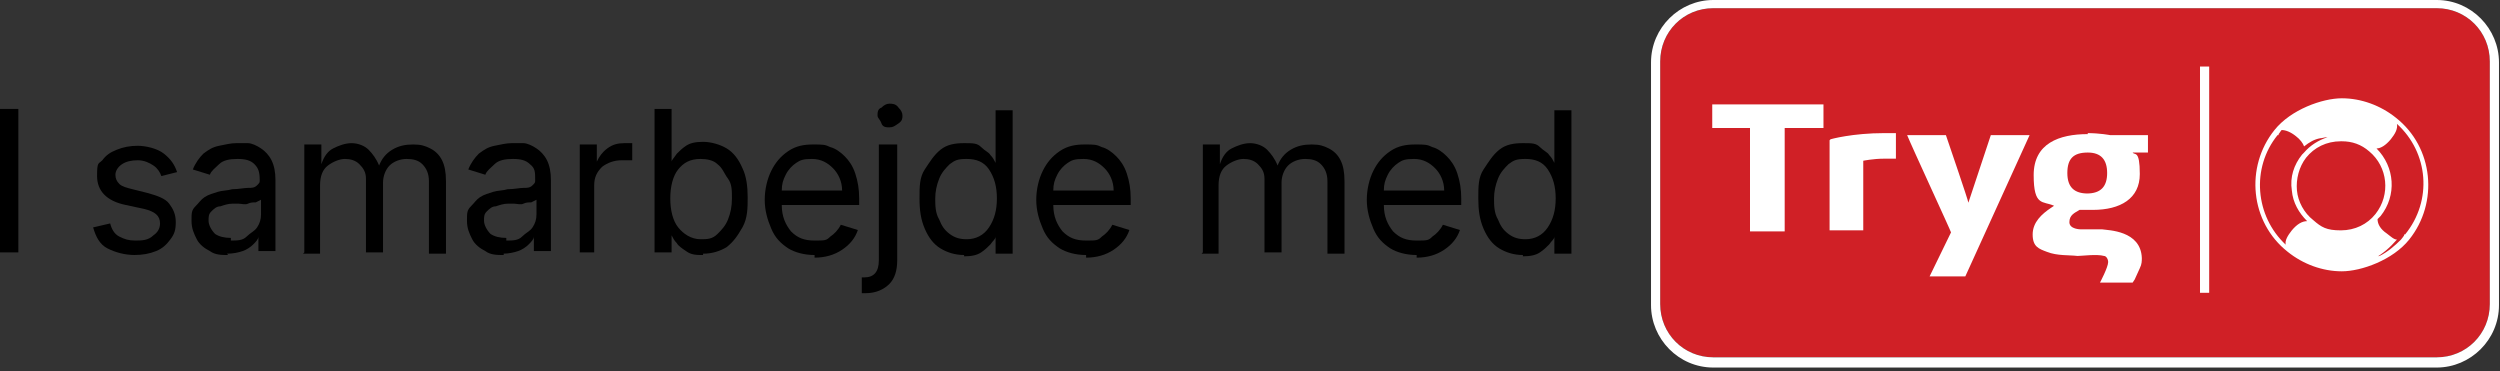 <svg width="175" height="26" viewBox="0 0 175 26" fill="none" xmlns="http://www.w3.org/2000/svg">
<rect x="0" y="0" width="175" height="26" fill="#333333" stroke="none"/>
<path d="M174.286 21.285C174.286 23.363 172.643 25.012 170.571 25.012H119.929C117.857 25.012 116.214 23.363 116.214 21.285V4.3C116.214 2.222 117.857 0.573 119.929 0.573H170.571C172.643 0.573 174.286 2.222 174.286 4.3V21.285Z" fill="#D02026"/>
<path d="M170.571 0H119.929C117.571 0 115.571 1.935 115.571 4.372V21.357C115.571 23.722 117.5 25.728 119.929 25.728H170.571C172.929 25.728 174.929 23.793 174.929 21.357V4.372C174.929 2.007 173 0 170.571 0ZM170.571 0.573C172.643 0.573 174.286 2.222 174.286 4.3V21.285C174.286 23.363 172.643 25.012 170.571 25.012H119.929C117.857 25.012 116.214 23.363 116.214 21.285V4.3C116.214 2.222 117.857 0.573 119.929 0.573H170.571Z" fill="white"/>
<path d="M168.286 16.483C168.286 16.483 168.143 16.698 168.071 16.77C167.643 17.2 167.143 17.63 166.571 17.917C166.428 17.917 166.286 18.06 166.143 18.132C166.786 17.773 167.286 17.343 167.786 16.77C167.571 16.77 167.357 16.555 167.071 16.34C166.643 16.053 166.428 15.695 166.428 15.337C166.428 15.337 166.571 15.193 166.643 15.122C167.786 13.688 167.643 11.682 166.357 10.392C166.643 10.392 167 10.177 167.357 9.747C167.643 9.388 167.857 9.03 167.786 8.672C170 10.678 170.286 14.047 168.357 16.412H168.286V16.483ZM163.928 9.89C164.643 9.89 165.286 10.105 165.857 10.607C167.143 11.682 167.357 13.617 166.286 14.978C165.714 15.695 164.857 16.125 163.857 16.125C162.857 16.125 162.5 15.91 161.928 15.408C161.286 14.907 160.857 14.118 160.786 13.33C160.714 12.542 160.928 11.682 161.428 11.037C162 10.32 162.857 9.89 163.857 9.89H163.928ZM159.5 9.388C159.571 9.317 159.643 9.173 159.714 9.102C160 9.102 160.357 9.245 160.714 9.532C161 9.747 161.214 10.033 161.286 10.248C161.643 9.962 162 9.747 162.428 9.675C162.571 9.675 162.714 9.603 162.928 9.603C162.286 9.818 161.714 10.177 161.286 10.678C161.286 10.678 161.214 10.75 161.143 10.822C160.571 11.538 160.286 12.398 160.428 13.33C160.5 14.19 160.928 14.907 161.5 15.48C161.143 15.48 160.786 15.695 160.428 16.125C160.143 16.483 159.928 16.842 160 17.128C157.857 15.122 157.571 11.753 159.428 9.46H159.5V9.388ZM159.214 9.102C157.143 11.682 157.5 15.552 160.143 17.63C161.214 18.49 162.571 18.992 163.928 18.992C165.286 18.992 167.5 18.203 168.643 16.77C170.714 14.19 170.357 10.32 167.714 8.242C166.643 7.382 165.286 6.88 163.928 6.88C162.571 6.88 160.357 7.668 159.214 9.102Z" fill="white"/>
<path d="M146.143 13.545C145.214 13.545 144.714 13.115 144.714 12.112C144.714 11.108 145.143 10.678 146.143 10.678C147.071 10.678 147.5 11.18 147.5 12.112C147.5 13.043 147.071 13.545 146.071 13.545H146.143ZM146.143 9.388C144.143 9.388 142.357 10.033 142.357 12.255C142.357 14.477 143 14.047 143.786 14.405L143.571 14.548C142.929 14.978 142.286 15.552 142.286 16.412C142.286 17.272 142.714 17.415 143.286 17.63C144 17.917 144.857 17.845 145.428 17.917C145.714 17.917 146.786 17.773 147.286 17.917C147.429 17.917 147.571 18.132 147.571 18.347C147.571 18.705 147 19.78 147 19.78H149.286L149.428 19.565L149.786 18.777C149.928 18.49 149.928 18.275 149.928 18.06C149.857 16.125 147.571 16.125 147.143 16.053H145.643C145.643 16.053 144.857 16.053 144.857 15.552C144.857 15.05 145.214 14.907 145.571 14.692H146.5C148.428 14.692 149.786 13.903 149.786 12.183C149.786 10.463 149.429 10.893 149.286 10.678H150.357V9.46H147.714C147.714 9.46 147 9.317 146.071 9.317H146.143V9.388ZM137.786 14.19C137.786 14.047 136.357 9.89 136.214 9.46H133.5C133.786 10.177 136.571 16.197 136.571 16.268L135.071 19.35H137.571L142.071 9.46H139.357L137.786 14.19ZM128.071 9.818V16.125H130.428V11.252C130.428 11.252 131.143 11.108 131.857 11.108H132.714V9.317H131.929C129.643 9.317 128.143 9.747 128.143 9.747L128.071 9.818ZM119.786 8.958H122.5V16.197H124.928V8.958H127.643V7.31H119.857V8.958H119.786ZM154 4.658V20.497H154.643V4.658H154Z" fill="white"/>
<path d="M1.285 7.625V17.667H0V7.625H1.285Z" fill="black"/>
<path d="M9.457 17.851C8.723 17.851 8.08 17.667 7.529 17.391C6.978 17.114 6.703 16.561 6.519 15.917L7.713 15.64C7.805 16.009 7.988 16.377 8.355 16.561C8.723 16.746 8.998 16.838 9.457 16.838C9.916 16.838 10.376 16.838 10.743 16.469C11.018 16.285 11.202 16.009 11.202 15.64C11.202 15.088 10.835 14.811 10.1 14.627L8.815 14.351C7.437 14.074 6.795 13.337 6.795 12.324C6.795 11.31 6.886 11.495 7.162 11.218C7.437 10.85 7.713 10.665 8.172 10.481C8.631 10.297 9.09 10.205 9.641 10.205C10.192 10.205 11.018 10.389 11.477 10.758C11.936 11.126 12.212 11.495 12.396 12.047L11.294 12.324C11.202 12.047 11.018 11.771 10.743 11.587C10.467 11.402 10.1 11.218 9.641 11.218C9.182 11.218 8.815 11.31 8.539 11.495C8.264 11.679 8.08 11.955 8.08 12.232C8.08 12.508 8.172 12.692 8.355 12.877C8.539 13.061 8.906 13.153 9.274 13.245L10.376 13.521C11.018 13.706 11.569 13.89 11.845 14.258C12.12 14.627 12.304 14.995 12.304 15.548C12.304 16.101 12.212 16.377 11.936 16.746C11.661 17.114 11.386 17.391 10.926 17.575C10.467 17.759 10.008 17.851 9.365 17.851H9.457Z" fill="black"/>
<path d="M15.977 17.851C15.518 17.851 15.059 17.851 14.691 17.575C14.324 17.391 13.957 17.114 13.773 16.746C13.589 16.377 13.406 16.009 13.406 15.456C13.406 14.903 13.406 14.719 13.681 14.443C13.957 14.166 14.049 13.982 14.324 13.798C14.599 13.613 14.967 13.521 15.242 13.429C15.518 13.337 15.977 13.337 16.252 13.245C16.711 13.245 17.078 13.153 17.354 13.153C17.63 13.153 17.813 13.153 17.997 12.969C18.18 12.784 18.18 12.784 18.18 12.6C18.18 12.047 18.089 11.771 17.813 11.495C17.538 11.218 17.17 11.126 16.619 11.126C16.069 11.126 15.609 11.218 15.334 11.495C15.059 11.771 14.783 11.955 14.691 12.232L13.498 11.863C13.681 11.402 13.957 11.034 14.232 10.758C14.599 10.481 14.875 10.297 15.334 10.205C15.793 10.113 16.16 10.021 16.528 10.021H17.354C17.63 10.021 17.997 10.205 18.272 10.389C18.548 10.573 18.823 10.85 19.007 11.218C19.19 11.587 19.282 12.047 19.282 12.6V17.575H18.089V16.561C18.089 16.746 17.905 16.93 17.721 17.114C17.538 17.298 17.262 17.483 16.987 17.575C16.711 17.667 16.344 17.759 15.885 17.759L15.977 17.851ZM16.16 16.838C16.619 16.838 16.987 16.838 17.262 16.561C17.538 16.285 17.813 16.193 17.997 15.917C18.18 15.64 18.272 15.364 18.272 14.995V13.982C18.272 13.982 18.089 14.074 17.905 14.166C17.721 14.166 17.538 14.166 17.354 14.258C17.17 14.35 16.895 14.258 16.711 14.258H16.252C15.977 14.258 15.701 14.35 15.426 14.443C15.15 14.443 14.967 14.627 14.783 14.811C14.599 14.995 14.599 15.18 14.599 15.456C14.599 15.732 14.783 16.101 15.059 16.377C15.334 16.561 15.701 16.654 16.16 16.654V16.838Z" fill="black"/>
<path d="M21.302 17.667V10.113H22.496V11.495C22.679 10.942 22.955 10.573 23.322 10.389C23.689 10.205 24.148 10.021 24.608 10.021C25.067 10.021 25.526 10.205 25.801 10.481C26.077 10.758 26.352 11.126 26.536 11.587C26.719 11.126 26.995 10.758 27.454 10.481C27.913 10.205 28.372 10.113 28.923 10.113C29.474 10.113 29.749 10.205 30.117 10.389C30.484 10.573 30.759 10.85 30.943 11.218C31.127 11.587 31.218 12.047 31.218 12.692V17.759H30.025V12.692C30.025 12.139 29.841 11.771 29.566 11.495C29.29 11.218 28.923 11.126 28.464 11.126C28.005 11.126 27.546 11.31 27.27 11.587C26.995 11.863 26.811 12.324 26.811 12.784V17.667H25.617V12.508C25.617 12.047 25.434 11.771 25.158 11.495C24.883 11.218 24.516 11.126 24.148 11.126C23.781 11.126 23.322 11.31 22.955 11.587C22.587 11.863 22.404 12.324 22.404 12.969V17.759H21.21L21.302 17.667Z" fill="black"/>
<path d="M35.259 17.851C34.8 17.851 34.34 17.851 33.973 17.575C33.606 17.391 33.239 17.114 33.055 16.746C32.871 16.377 32.688 16.009 32.688 15.456C32.688 14.903 32.688 14.719 32.963 14.443C33.239 14.166 33.331 13.982 33.606 13.798C33.881 13.613 34.249 13.521 34.524 13.429C34.8 13.337 35.259 13.337 35.534 13.245C35.993 13.245 36.361 13.153 36.636 13.153C36.911 13.153 37.095 13.153 37.279 12.969C37.462 12.784 37.462 12.784 37.462 12.6C37.462 12.047 37.462 11.771 37.095 11.495C36.82 11.218 36.452 11.126 35.901 11.126C35.35 11.126 34.891 11.218 34.616 11.495C34.34 11.771 34.065 11.955 33.973 12.232L32.78 11.863C32.963 11.402 33.239 11.034 33.514 10.758C33.881 10.481 34.157 10.297 34.616 10.205C35.075 10.113 35.442 10.021 35.81 10.021H36.636C36.911 10.021 37.279 10.205 37.554 10.389C37.83 10.573 38.105 10.85 38.289 11.218C38.472 11.587 38.564 12.047 38.564 12.6V17.575H37.37V16.561C37.37 16.746 37.187 16.93 37.003 17.114C36.82 17.298 36.544 17.483 36.269 17.575C35.993 17.667 35.626 17.759 35.167 17.759H35.259V17.851ZM35.442 16.838C35.901 16.838 36.269 16.838 36.544 16.561C36.82 16.285 37.095 16.193 37.279 15.917C37.462 15.64 37.554 15.364 37.554 14.995V13.982L37.187 14.166C37.003 14.166 36.82 14.166 36.636 14.258C36.452 14.35 36.177 14.258 35.993 14.258H35.534C35.259 14.258 34.983 14.35 34.708 14.443C34.432 14.443 34.249 14.627 34.065 14.811C33.881 14.995 33.881 15.18 33.881 15.456C33.881 15.732 34.065 16.101 34.34 16.377C34.616 16.561 34.983 16.654 35.442 16.654V16.838Z" fill="black"/>
<path d="M40.584 17.667V10.113H41.778V11.31C41.962 10.942 42.145 10.665 42.513 10.389C42.88 10.113 43.247 10.021 43.706 10.021C44.165 10.021 43.89 10.021 43.982 10.021H44.257V11.218H43.523C42.972 11.218 42.513 11.402 42.145 11.679C41.778 12.047 41.594 12.416 41.594 12.969V17.667H40.401H40.584Z" fill="black"/>
<path d="M49.215 17.851C48.756 17.851 48.389 17.851 48.022 17.575C47.746 17.39 47.471 17.206 47.379 17.022C47.195 16.838 47.103 16.653 47.011 16.469V17.667H45.818V7.625H47.011V11.31C47.011 11.218 47.195 11.034 47.379 10.757C47.562 10.573 47.746 10.389 48.022 10.205C48.297 10.02 48.664 9.928 49.215 9.928C49.766 9.928 50.409 10.113 50.868 10.389C51.327 10.665 51.694 11.126 51.97 11.771C52.245 12.323 52.337 13.06 52.337 13.797C52.337 14.535 52.337 15.272 51.97 15.916C51.602 16.561 51.327 16.93 50.868 17.298C50.409 17.575 49.858 17.759 49.215 17.759V17.851ZM49.032 16.746C49.491 16.746 49.858 16.746 50.225 16.377C50.501 16.101 50.776 15.824 50.96 15.364C51.143 14.903 51.235 14.442 51.235 13.89C51.235 13.337 51.235 12.876 50.96 12.508C50.684 12.139 50.593 11.771 50.225 11.494C49.95 11.218 49.491 11.126 49.032 11.126C48.297 11.126 47.838 11.402 47.471 11.863C47.103 12.323 46.92 13.06 46.92 13.89C46.92 14.719 47.103 15.456 47.471 15.916C47.838 16.377 48.389 16.746 49.032 16.746Z" fill="black"/>
<path d="M57.02 17.851C56.285 17.851 55.643 17.667 55.184 17.391C54.633 17.022 54.265 16.654 53.99 16.009C53.714 15.364 53.531 14.719 53.531 13.982C53.531 13.245 53.714 12.508 53.99 11.955C54.265 11.402 54.633 10.942 55.184 10.573C55.734 10.205 56.285 10.113 56.928 10.113C57.571 10.113 57.755 10.113 58.122 10.297C58.489 10.389 58.856 10.665 59.132 10.942C59.407 11.218 59.683 11.587 59.866 12.139C60.05 12.692 60.142 13.245 60.142 13.89V14.351H54.724C54.724 15.18 55 15.732 55.367 16.193C55.826 16.654 56.285 16.838 57.02 16.838C57.755 16.838 57.846 16.838 58.122 16.561C58.397 16.377 58.673 16.101 58.856 15.732L60.05 16.101C59.866 16.654 59.499 17.114 58.948 17.483C58.397 17.851 57.755 18.035 57.02 18.035V17.851ZM54.724 13.337H58.948C58.948 12.692 58.673 12.139 58.305 11.771C57.938 11.402 57.479 11.126 56.836 11.126C56.194 11.126 56.01 11.218 55.734 11.402C55.459 11.587 55.184 11.863 55 12.232C54.816 12.6 54.724 12.876 54.724 13.337Z" fill="black"/>
<path d="M61.611 10.113H62.805V18.22C62.805 18.957 62.621 19.509 62.254 19.878C61.886 20.246 61.336 20.523 60.601 20.523H60.325V19.417H60.509C61.152 19.417 61.519 19.049 61.519 18.22V10.113H61.611ZM62.254 8.915C62.07 8.915 61.795 8.915 61.703 8.639C61.611 8.362 61.427 8.27 61.427 8.086C61.427 7.902 61.427 7.625 61.703 7.533C61.886 7.349 62.07 7.257 62.254 7.257C62.437 7.257 62.713 7.257 62.896 7.533C63.08 7.717 63.172 7.902 63.172 8.086C63.172 8.27 63.172 8.454 62.896 8.639C62.621 8.823 62.529 8.915 62.254 8.915Z" fill="black"/>
<path d="M67.487 17.851C66.845 17.851 66.294 17.667 65.835 17.39C65.376 17.114 65.008 16.654 64.733 16.009C64.457 15.364 64.366 14.719 64.366 13.89C64.366 13.061 64.366 12.416 64.733 11.863C65.1 11.31 65.376 10.85 65.835 10.481C66.294 10.113 66.845 10.02 67.487 10.02C68.13 10.02 68.406 10.02 68.681 10.297C68.957 10.573 69.232 10.665 69.324 10.85C69.507 11.034 69.599 11.218 69.691 11.402V7.717H70.885V17.759H69.691V16.561C69.691 16.746 69.507 16.838 69.324 17.114C69.14 17.298 68.957 17.483 68.681 17.667C68.406 17.851 68.038 17.943 67.487 17.943V17.851ZM67.671 16.746C68.314 16.746 68.865 16.469 69.232 15.916C69.599 15.364 69.783 14.719 69.783 13.89C69.783 13.061 69.599 12.416 69.232 11.863C68.865 11.31 68.314 11.126 67.671 11.126C67.028 11.126 66.845 11.218 66.478 11.494C66.202 11.771 65.927 12.047 65.743 12.508C65.559 12.969 65.467 13.429 65.467 13.89C65.467 14.35 65.467 14.903 65.743 15.364C65.927 15.824 66.11 16.101 66.478 16.377C66.845 16.654 67.212 16.746 67.671 16.746Z" fill="black"/>
<path d="M76.027 17.851C75.292 17.851 74.65 17.667 74.19 17.391C73.639 17.022 73.272 16.654 72.997 16.009C72.721 15.364 72.538 14.719 72.538 13.982C72.538 13.245 72.721 12.508 72.997 11.955C73.272 11.402 73.639 10.942 74.19 10.573C74.741 10.205 75.292 10.113 75.935 10.113C76.578 10.113 76.761 10.113 77.129 10.297C77.496 10.389 77.863 10.665 78.139 10.942C78.414 11.218 78.689 11.587 78.873 12.139C79.057 12.692 79.149 13.245 79.149 13.89V14.351H73.731C73.731 15.18 74.007 15.732 74.374 16.193C74.833 16.654 75.292 16.838 76.027 16.838C76.761 16.838 76.853 16.838 77.129 16.561C77.404 16.377 77.68 16.101 77.863 15.732L79.057 16.101C78.873 16.654 78.506 17.114 77.955 17.483C77.404 17.851 76.761 18.035 76.027 18.035V17.851ZM73.731 13.337H77.955C77.955 12.692 77.68 12.139 77.312 11.771C76.945 11.402 76.486 11.126 75.843 11.126C75.2 11.126 75.017 11.218 74.741 11.402C74.466 11.587 74.19 11.863 74.007 12.232C73.823 12.6 73.731 12.876 73.731 13.337Z" fill="black"/>
<path d="M84.199 17.667V10.113H85.392V11.495C85.576 10.942 85.851 10.573 86.219 10.389C86.586 10.205 87.045 10.021 87.504 10.021C87.963 10.021 88.422 10.205 88.698 10.481C88.973 10.758 89.249 11.126 89.432 11.587C89.616 11.126 89.891 10.758 90.351 10.481C90.81 10.205 91.269 10.113 91.82 10.113C92.371 10.113 92.646 10.205 93.013 10.389C93.381 10.573 93.656 10.85 93.84 11.218C94.023 11.587 94.115 12.047 94.115 12.692V17.759H92.921V12.692C92.921 12.139 92.738 11.771 92.462 11.495C92.187 11.218 91.82 11.126 91.361 11.126C90.901 11.126 90.442 11.31 90.167 11.587C89.891 11.863 89.708 12.324 89.708 12.784V17.667H88.514V12.508C88.514 12.047 88.331 11.771 88.055 11.495C87.78 11.218 87.412 11.126 87.045 11.126C86.678 11.126 86.219 11.31 85.851 11.587C85.484 11.863 85.3 12.324 85.3 12.969V17.759H84.107L84.199 17.667Z" fill="black"/>
<path d="M99.165 17.851C98.431 17.851 97.788 17.667 97.329 17.391C96.778 17.022 96.411 16.654 96.135 16.009C95.86 15.364 95.676 14.719 95.676 13.982C95.676 13.245 95.86 12.508 96.135 11.955C96.411 11.402 96.778 10.942 97.329 10.573C97.88 10.205 98.431 10.113 99.073 10.113C99.716 10.113 99.9 10.113 100.267 10.297C100.634 10.389 101.002 10.665 101.277 10.942C101.552 11.218 101.828 11.587 102.012 12.139C102.195 12.692 102.287 13.245 102.287 13.89V14.351H96.87C96.87 15.18 97.145 15.732 97.512 16.193C97.972 16.654 98.431 16.838 99.165 16.838C99.9 16.838 99.992 16.838 100.267 16.561C100.542 16.377 100.818 16.101 101.002 15.732L102.195 16.101C102.012 16.654 101.644 17.114 101.093 17.483C100.542 17.851 99.9 18.035 99.165 18.035V17.851ZM96.87 13.337H101.093C101.093 12.692 100.818 12.139 100.451 11.771C100.083 11.402 99.624 11.126 98.981 11.126C98.339 11.126 98.155 11.218 97.88 11.402C97.604 11.587 97.329 11.863 97.145 12.232C96.962 12.6 96.87 12.876 96.87 13.337Z" fill="black"/>
<path d="M106.603 17.851C105.96 17.851 105.409 17.667 104.95 17.39C104.491 17.114 104.124 16.654 103.848 16.009C103.573 15.364 103.481 14.719 103.481 13.89C103.481 13.061 103.481 12.416 103.848 11.863C104.215 11.31 104.491 10.85 104.95 10.481C105.409 10.113 105.96 10.02 106.603 10.02C107.245 10.02 107.521 10.02 107.796 10.297C108.072 10.573 108.347 10.665 108.439 10.85C108.623 11.034 108.715 11.218 108.806 11.402V7.717H110V17.759H108.806V16.561C108.806 16.746 108.623 16.838 108.439 17.114C108.255 17.298 108.072 17.483 107.796 17.667C107.521 17.851 107.154 17.943 106.603 17.943V17.851ZM106.786 16.746C107.429 16.746 107.98 16.469 108.347 15.916C108.715 15.364 108.898 14.719 108.898 13.89C108.898 13.061 108.715 12.416 108.347 11.863C107.98 11.31 107.429 11.126 106.786 11.126C106.144 11.126 105.96 11.218 105.593 11.494C105.317 11.771 105.042 12.047 104.858 12.508C104.674 12.969 104.583 13.429 104.583 13.89C104.583 14.35 104.583 14.903 104.858 15.364C105.042 15.824 105.225 16.101 105.593 16.377C105.96 16.654 106.327 16.746 106.786 16.746Z" fill="black"/>
</svg>
